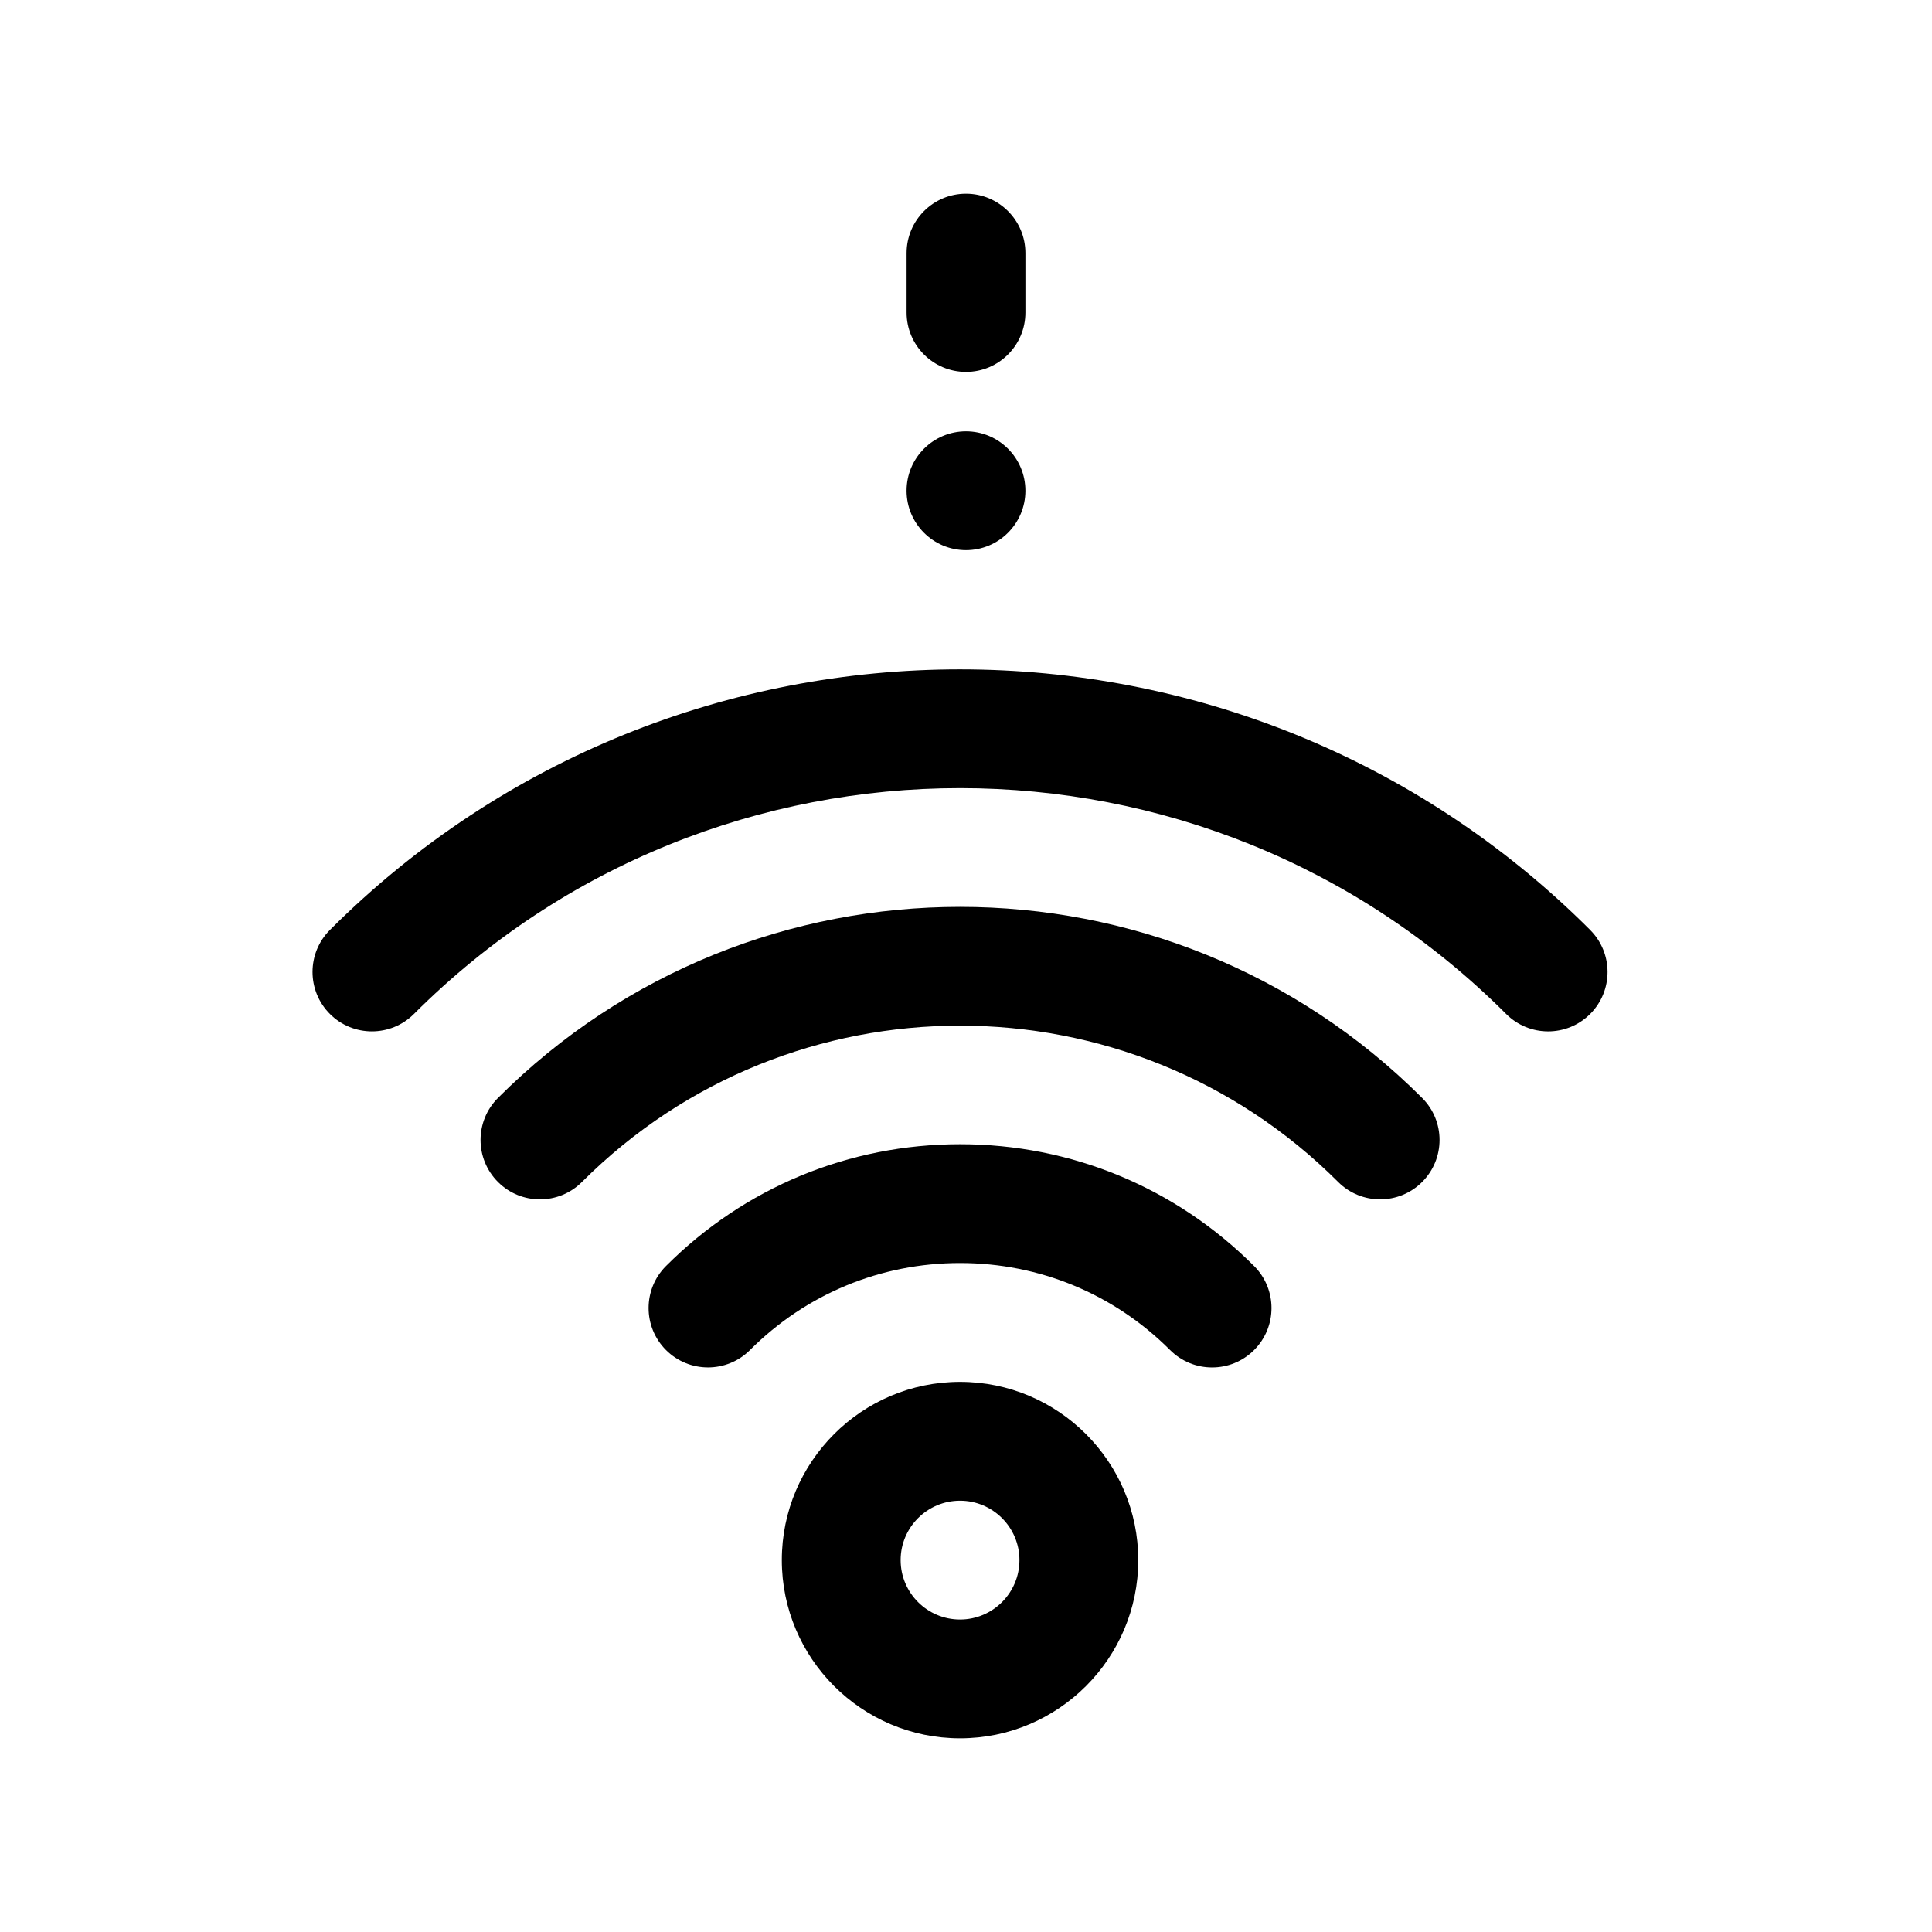 <?xml version="1.0" encoding="UTF-8"?>
<!-- The Best Svg Icon site in the world: iconSvg.co, Visit us! https://iconsvg.co -->
<svg fill="#000000" width="800px" height="800px" version="1.1" viewBox="144 144 512 512" xmlns="http://www.w3.org/2000/svg">
 <g>
  <path d="m398.42 510.21c-26.047 0-47.23 21.184-47.23 47.23s21.184 47.23 47.23 47.23 47.23-21.184 47.23-47.23-21.191-47.23-47.23-47.23zm0 62.977c-8.684 0-15.742-7.062-15.742-15.742 0-8.684 7.062-15.742 15.742-15.742 8.684 0 15.742 7.062 15.742 15.742 0 8.68-7.062 15.742-15.742 15.742z"/>
  <path d="m398.42 447.23c-29.441 0-57.113 11.461-77.926 32.281-6.148 6.148-6.148 16.113 0 22.262 6.148 6.148 16.121 6.148 22.262 0 14.863-14.867 34.629-23.055 55.664-23.055 21.027 0 40.801 8.188 55.664 23.059 3.078 3.078 7.102 4.613 11.133 4.613s8.055-1.535 11.133-4.613c6.148-6.148 6.148-16.113 0-22.262-20.82-20.824-48.496-32.285-77.93-32.285z"/>
  <path d="m275.96 434.97c-6.148 6.148-6.148 16.113 0 22.262 3.07 3.078 7.102 4.613 11.133 4.613s8.062-1.535 11.133-4.613c55.254-55.238 145.14-55.238 200.4 0 6.148 6.148 16.113 6.148 22.262 0 6.148-6.148 6.148-16.121 0-22.262-67.539-67.516-177.41-67.516-244.93 0z"/>
  <path d="m565.41 390.45c-92.078-92.078-241.91-92.086-333.98 0-6.148 6.148-6.148 16.113 0 22.262 6.141 6.148 16.121 6.148 22.262 0 79.805-79.797 209.66-79.797 289.45 0 3.078 3.078 7.102 4.613 11.133 4.613s8.055-1.535 11.133-4.613c6.144-6.148 6.144-16.113-0.004-22.262z"/>
  <path d="m400 242.56c8.691 0 15.742-7.055 15.742-15.742v-15.746c0-8.691-7.055-15.742-15.742-15.742-8.691 0-15.742 7.055-15.742 15.742v15.742c-0.004 8.691 7.051 15.746 15.742 15.746z"/>
  <path d="m415.74 274.05c0 8.695-7.047 15.742-15.742 15.742s-15.746-7.047-15.746-15.742 7.051-15.746 15.746-15.746 15.742 7.051 15.742 15.746"/>
 </g>
</svg>